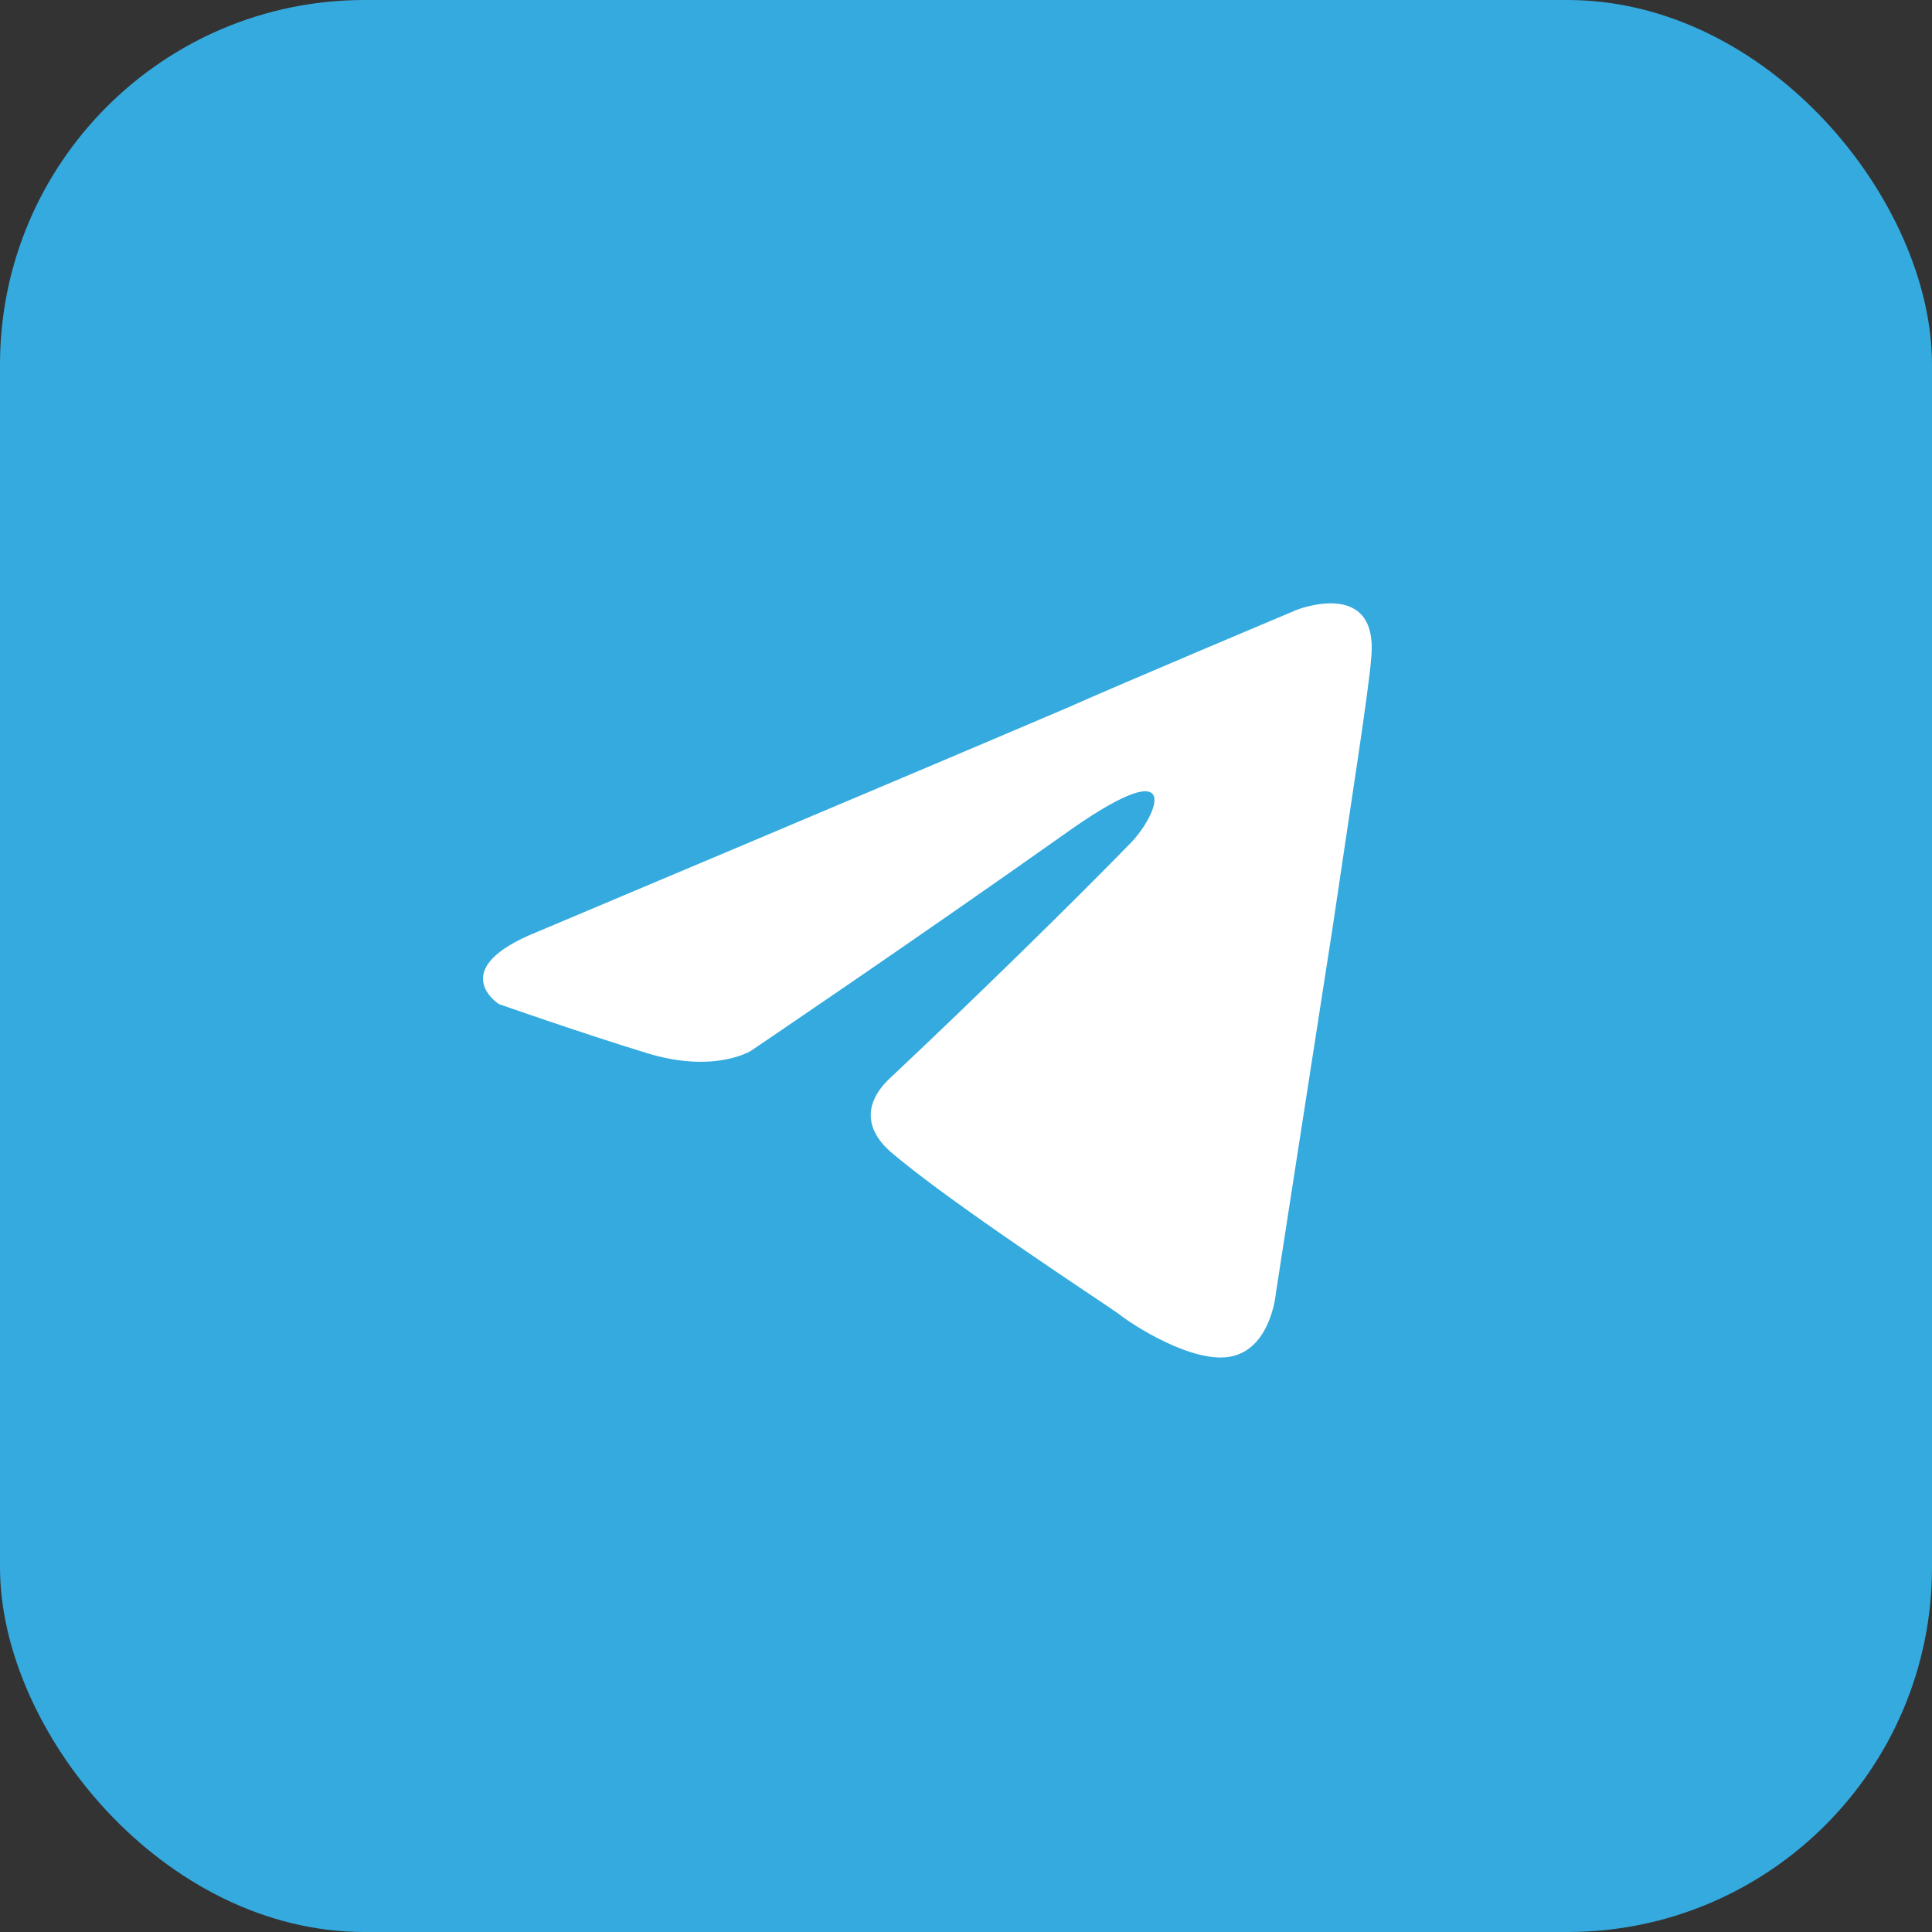 <?xml version="1.0" encoding="UTF-8"?> <svg xmlns="http://www.w3.org/2000/svg" width="53" height="53" viewBox="0 0 53 53" fill="none"><rect x="0" y="0" width="53" height="53" fill="#333333" stroke="none"/><rect width="53" height="53" rx="10" fill="#34AADF"></rect><path d="M14.745 25.561C14.745 25.561 25.527 21.02 29.267 19.421C30.701 18.781 35.562 16.734 35.562 16.734C35.562 16.734 37.806 15.839 37.619 18.014C37.557 18.909 37.058 22.043 36.559 25.433C35.811 30.231 35.001 35.476 35.001 35.476C35.001 35.476 34.877 36.947 33.817 37.203C32.757 37.459 31.012 36.308 30.701 36.052C30.451 35.86 26.026 32.981 24.405 31.574C23.969 31.19 23.471 30.423 24.468 29.527C26.712 27.416 29.392 24.794 31.012 23.131C31.76 22.363 32.508 20.572 29.392 22.747C24.966 25.881 20.604 28.824 20.604 28.824C20.604 28.824 19.606 29.463 17.736 28.887C15.867 28.312 13.685 27.544 13.685 27.544C13.685 27.544 12.189 26.585 14.745 25.561Z" fill="white"></path></svg> 